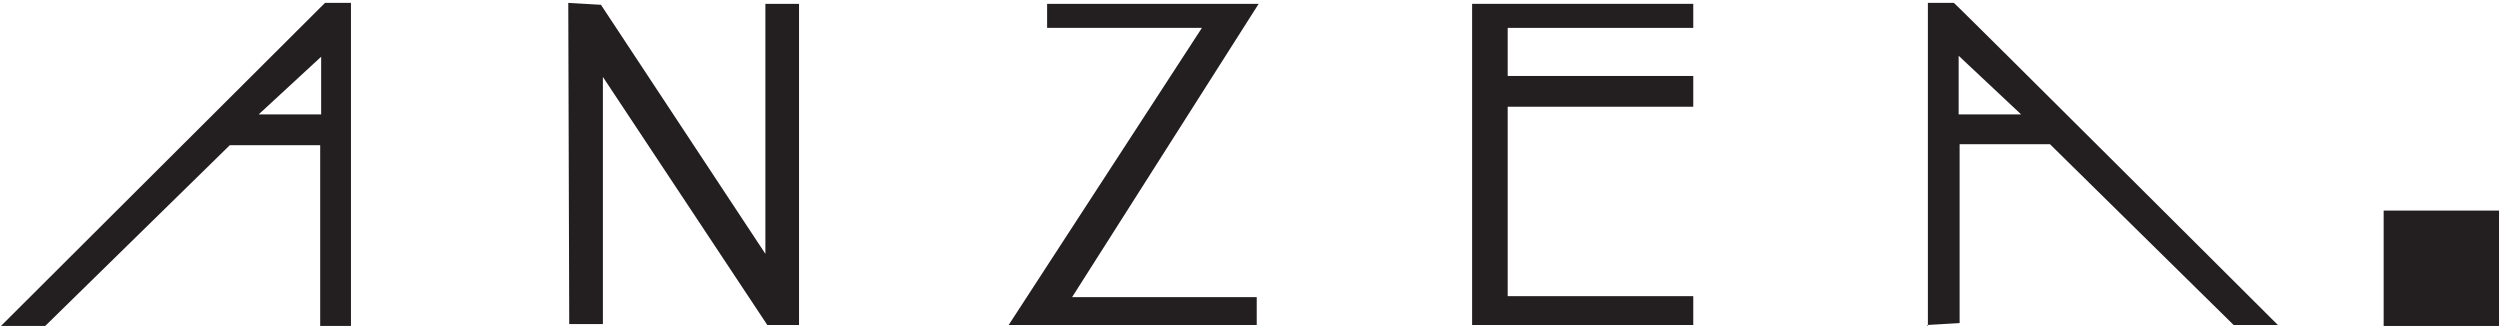 <?xml version="1.0" encoding="UTF-8"?>
<svg id="Layer_2" data-name="Layer 2" xmlns="http://www.w3.org/2000/svg" version="1.1" viewBox="0 0 260 34">
  <defs>
    <style>
      .cls-1 {
        fill: #231f20;
        stroke-width: 0px;
      }
    </style>
  </defs>
  <g>
    <path class="cls-1" d="M36.6,33.9h-3.3c0-.1,0-18.8,0-18.8h-9.4S4.7,33.9,4.7,33.9H.1L33.8.3h2.7c0,.1,0,33.6,0,33.6ZM26.9,11.9h6.5c0,0,0-6,0-6l-6.5,6Z"/>
    <path class="cls-1" d="M83.1,33.8h-3.3l-17.1-25.8v25.7h-3.5S59.1.3,59.1.3l3.4.2,17.1,25.9V.4h3.5c0,.1,0,33.4,0,33.4Z"/>
    <path class="cls-1" d="M130.6,33.8h-25.7L125,2.9h-16.1s0-2.5,0-2.5h22l-19.4,30.5h19.2v2.9Z"/>
    <path class="cls-1" d="M176.1,33.8h-23V.4h23v2.5h-19.3v5h19.3v3.2h-19.3v19.7h19.3v2.9Z"/>
    <path class="cls-1" d="M200.5,33.9V.3h2.7c0-.1,33.7,33.5,33.7,33.5h-4.6l-19.1-18.8h-9.4s0,18.6,0,18.6l-3.4.2ZM201.3,33.1h1.8M203.7,5.8v6.1h6.5c0,0-6.5-6.1-6.5-6.1Z"/>
  </g>
  <rect class="cls-1" x="247.9" y="21.9" width="12" height="12"/>
</svg>